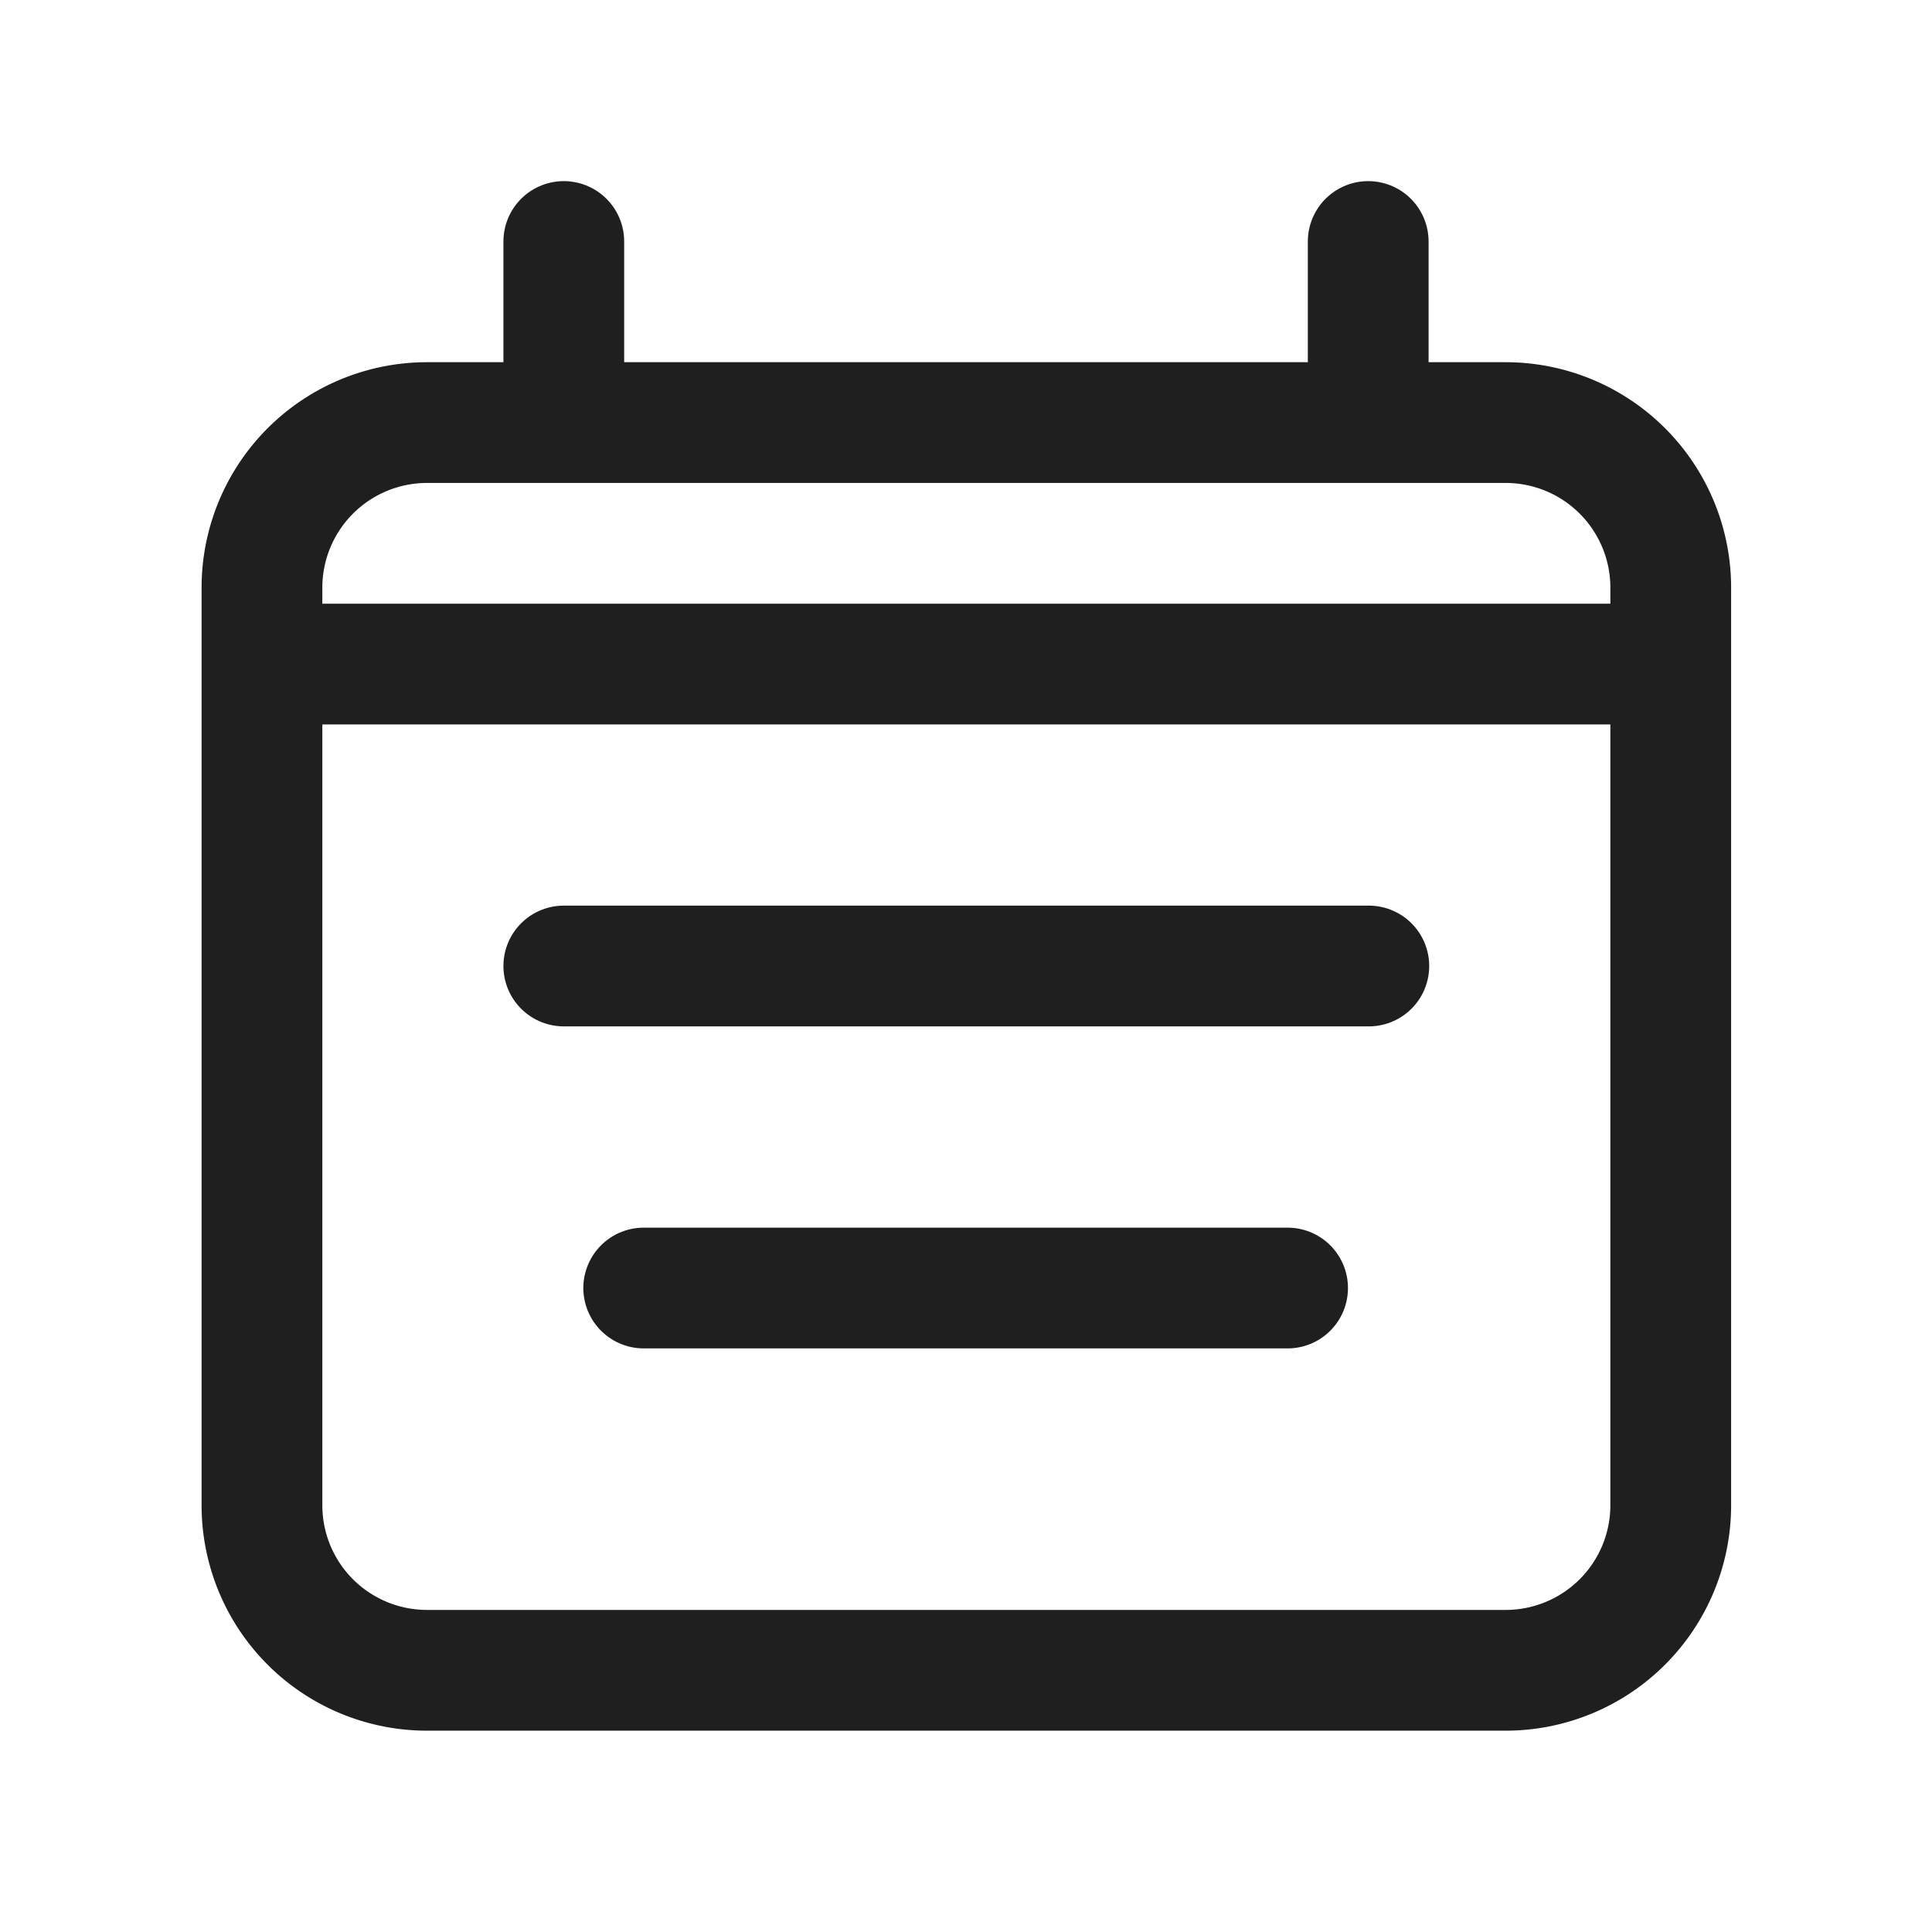 <svg width="22" height="22" fill="none" xmlns="http://www.w3.org/2000/svg"><path d="M4.862 4.812h12.283a1.88 1.88 0 011.88 1.88v10.45a1.88 1.88 0 01-1.88 1.878H4.862a1.879 1.879 0 01-1.879-1.879V6.691a1.88 1.88 0 011.88-1.879z" stroke="#1F1F1F" stroke-width="1.375" stroke-linecap="round" stroke-linejoin="round"/><path stroke="#1F1F1F" stroke-width="1.375" d="M2.75 7.562h16.5"/><path d="M6.42 11h9.167M7.33 14.667h7.332M6.42 2.75v1.375m9.16-1.375v1.375" stroke="#1F1F1F" stroke-width="1.375" stroke-linecap="round"/></svg>